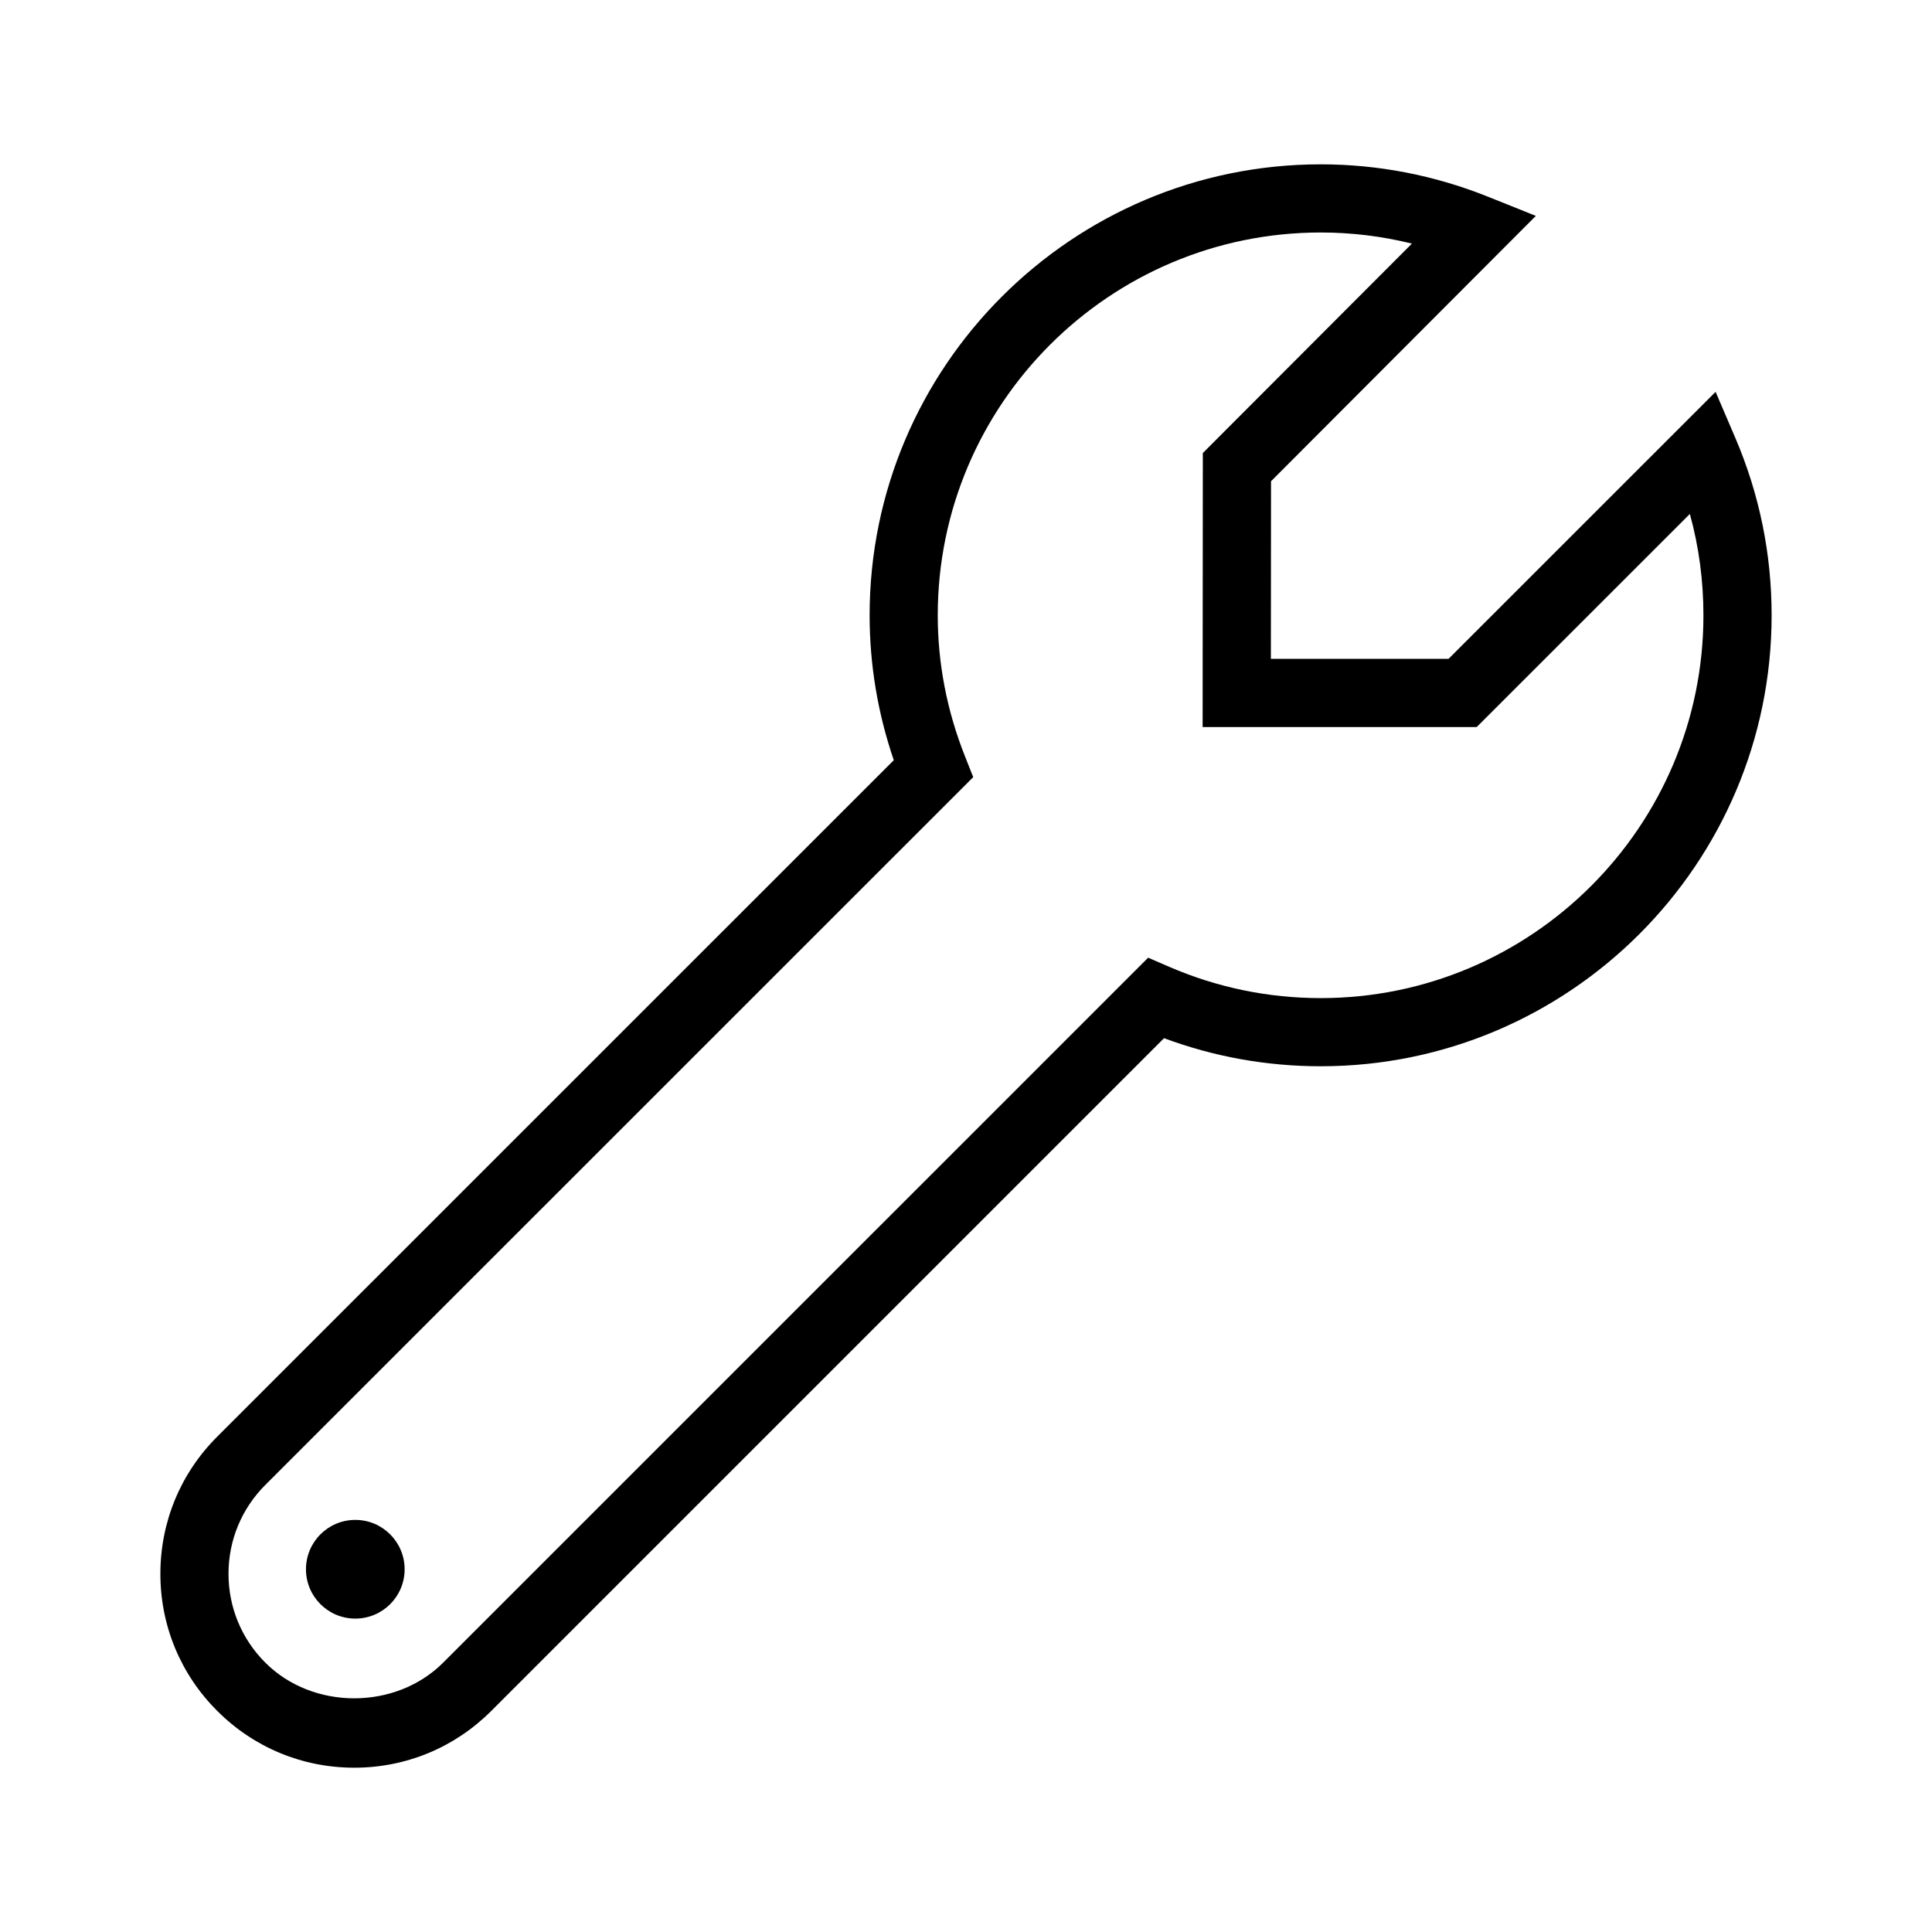 <?xml version="1.0" encoding="utf-8"?>
<!-- Generator: Adobe Illustrator 15.1.0, SVG Export Plug-In . SVG Version: 6.00 Build 0)  -->
<!DOCTYPE svg PUBLIC "-//W3C//DTD SVG 1.1//EN" "http://www.w3.org/Graphics/SVG/1.1/DTD/svg11.dtd">
<svg version="1.1" id="Layer_1" xmlns="http://www.w3.org/2000/svg" xmlns:xlink="http://www.w3.org/1999/xlink" x="0px" y="0px"
	 width="56.69px" height="56.69px" viewBox="0 0 56.69 56.69" enable-background="new 0 0 56.69 56.69" xml:space="preserve">
<path d="M50.922,12.856l-0.582-1.358l-7.836,7.834h-5.213l0.004-5.211l7.771-7.786l-1.404-0.563c-1.576-0.631-3.227-0.95-4.908-0.95
	c-7.299,0-13.237,5.937-13.237,13.232c0,1.446,0.238,2.874,0.709,4.252L6.373,42.156C5.297,43.23,4.706,44.66,4.706,46.18
	s0.592,2.949,1.667,4.021c1.073,1.076,2.502,1.668,4.022,1.668c1.52,0,2.948-0.592,4.022-1.668l19.739-19.738
	c1.473,0.547,3.016,0.824,4.598,0.824c7.295,0,13.23-5.936,13.23-13.233C51.984,16.254,51.627,14.506,50.922,12.856z M38.754,29.287
	c-1.539,0-3.033-0.309-4.441-0.916l-0.623-0.27L13.003,48.787c-1.395,1.395-3.824,1.395-5.217,0
	c-0.697-0.695-1.081-1.623-1.081-2.607c0-0.986,0.384-1.912,1.081-2.609l20.771-20.768l-0.242-0.611
	c-0.53-1.334-0.799-2.727-0.799-4.138c0-6.193,5.042-11.232,11.237-11.232c0.904,0,1.801,0.109,2.676,0.326l-6.135,6.146
	l-0.006,8.039h8.043l6.254-6.252c0.266,0.964,0.398,1.959,0.398,2.974C49.984,24.248,44.947,29.287,38.754,29.287z M11.873,46.047
	c0,0.799-0.648,1.447-1.447,1.447c-0.8,0-1.448-0.648-1.448-1.447c0-0.801,0.648-1.449,1.448-1.449
	C11.224,44.598,11.873,45.246,11.873,46.047z"/>
</svg>
